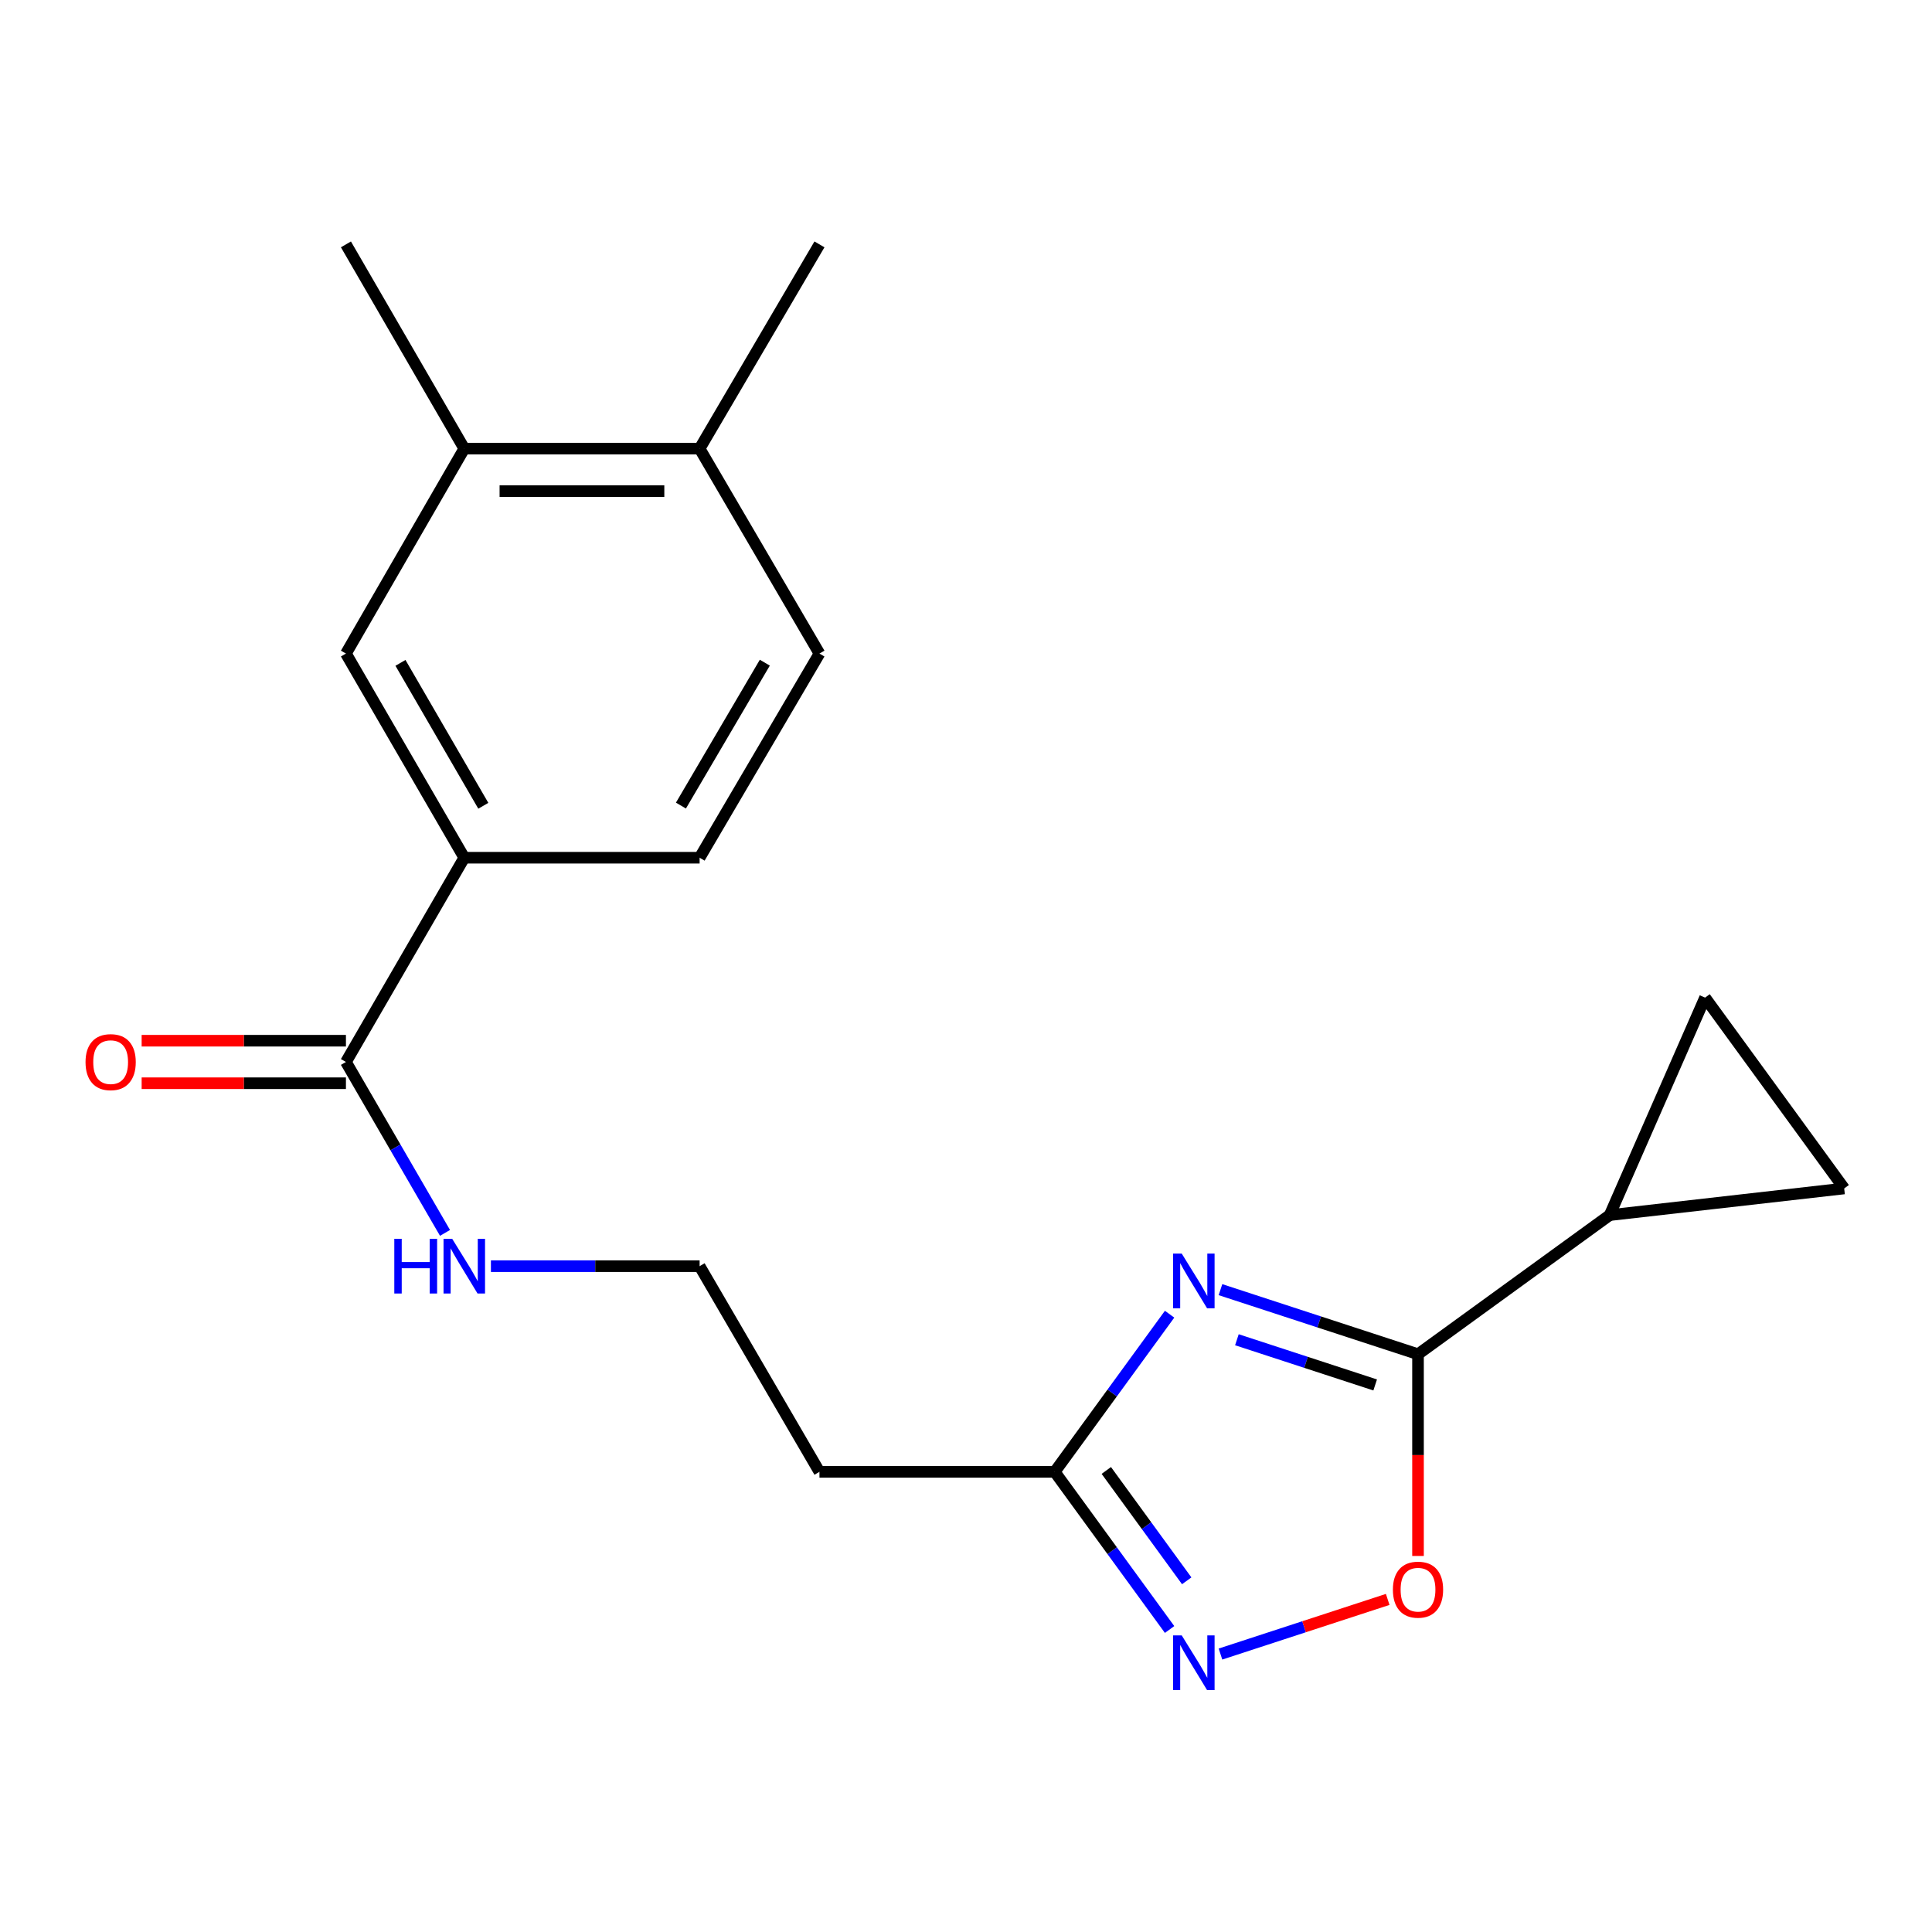 <?xml version='1.0' encoding='iso-8859-1'?>
<svg version='1.1' baseProfile='full'
              xmlns='http://www.w3.org/2000/svg'
                      xmlns:rdkit='http://www.rdkit.org/xml'
                      xmlns:xlink='http://www.w3.org/1999/xlink'
                  xml:space='preserve'
width='1000px' height='1000px' viewBox='0 0 1000 1000'>
<!-- END OF HEADER -->
<rect style='opacity:1.0;fill:#FFFFFF;stroke:none' width='1000' height='1000' x='0' y='0'> </rect>
<path class='bond-0' d='M 631.716,667.521 L 682.839,684.234' style='fill:none;fill-rule:evenodd;stroke:#0000FF;stroke-width:6px;stroke-linecap:butt;stroke-linejoin:miter;stroke-opacity:1' />
<path class='bond-0' d='M 682.839,684.234 L 733.961,700.946' style='fill:none;fill-rule:evenodd;stroke:#000000;stroke-width:6px;stroke-linecap:butt;stroke-linejoin:miter;stroke-opacity:1' />
<path class='bond-0' d='M 640.215,693.45 L 676.001,705.149' style='fill:none;fill-rule:evenodd;stroke:#0000FF;stroke-width:6px;stroke-linecap:butt;stroke-linejoin:miter;stroke-opacity:1' />
<path class='bond-0' d='M 676.001,705.149 L 711.787,716.848' style='fill:none;fill-rule:evenodd;stroke:#000000;stroke-width:6px;stroke-linecap:butt;stroke-linejoin:miter;stroke-opacity:1' />
<path class='bond-2' d='M 605.378,680.229 L 575.649,721.027' style='fill:none;fill-rule:evenodd;stroke:#0000FF;stroke-width:6px;stroke-linecap:butt;stroke-linejoin:miter;stroke-opacity:1' />
<path class='bond-2' d='M 575.649,721.027 L 545.92,761.825' style='fill:none;fill-rule:evenodd;stroke:#000000;stroke-width:6px;stroke-linecap:butt;stroke-linejoin:miter;stroke-opacity:1' />
<path class='bond-3' d='M 733.961,700.946 L 733.961,753.155' style='fill:none;fill-rule:evenodd;stroke:#000000;stroke-width:6px;stroke-linecap:butt;stroke-linejoin:miter;stroke-opacity:1' />
<path class='bond-3' d='M 733.961,753.155 L 733.961,805.365' style='fill:none;fill-rule:evenodd;stroke:#FF0000;stroke-width:6px;stroke-linecap:butt;stroke-linejoin:miter;stroke-opacity:1' />
<path class='bond-4' d='M 733.961,700.946 L 833.166,628.942' style='fill:none;fill-rule:evenodd;stroke:#000000;stroke-width:6px;stroke-linecap:butt;stroke-linejoin:miter;stroke-opacity:1' />
<path class='bond-1' d='M 605.378,843.422 L 575.649,802.624' style='fill:none;fill-rule:evenodd;stroke:#0000FF;stroke-width:6px;stroke-linecap:butt;stroke-linejoin:miter;stroke-opacity:1' />
<path class='bond-1' d='M 575.649,802.624 L 545.92,761.825' style='fill:none;fill-rule:evenodd;stroke:#000000;stroke-width:6px;stroke-linecap:butt;stroke-linejoin:miter;stroke-opacity:1' />
<path class='bond-1' d='M 614.243,818.223 L 593.433,789.665' style='fill:none;fill-rule:evenodd;stroke:#0000FF;stroke-width:6px;stroke-linecap:butt;stroke-linejoin:miter;stroke-opacity:1' />
<path class='bond-1' d='M 593.433,789.665 L 572.623,761.106' style='fill:none;fill-rule:evenodd;stroke:#000000;stroke-width:6px;stroke-linecap:butt;stroke-linejoin:miter;stroke-opacity:1' />
<path class='bond-20' d='M 631.716,856.133 L 674.994,841.994' style='fill:none;fill-rule:evenodd;stroke:#0000FF;stroke-width:6px;stroke-linecap:butt;stroke-linejoin:miter;stroke-opacity:1' />
<path class='bond-20' d='M 674.994,841.994 L 718.272,827.855' style='fill:none;fill-rule:evenodd;stroke:#FF0000;stroke-width:6px;stroke-linecap:butt;stroke-linejoin:miter;stroke-opacity:1' />
<path class='bond-11' d='M 545.92,761.825 L 424.149,761.825' style='fill:none;fill-rule:evenodd;stroke:#000000;stroke-width:6px;stroke-linecap:butt;stroke-linejoin:miter;stroke-opacity:1' />
<path class='bond-6' d='M 833.166,628.942 L 954.545,615.14' style='fill:none;fill-rule:evenodd;stroke:#000000;stroke-width:6px;stroke-linecap:butt;stroke-linejoin:miter;stroke-opacity:1' />
<path class='bond-7' d='M 833.166,628.942 L 882.541,516.364' style='fill:none;fill-rule:evenodd;stroke:#000000;stroke-width:6px;stroke-linecap:butt;stroke-linejoin:miter;stroke-opacity:1' />
<path class='bond-5' d='M 179.054,549.676 L 204.694,593.911' style='fill:none;fill-rule:evenodd;stroke:#000000;stroke-width:6px;stroke-linecap:butt;stroke-linejoin:miter;stroke-opacity:1' />
<path class='bond-5' d='M 204.694,593.911 L 230.335,638.146' style='fill:none;fill-rule:evenodd;stroke:#0000FF;stroke-width:6px;stroke-linecap:butt;stroke-linejoin:miter;stroke-opacity:1' />
<path class='bond-8' d='M 179.054,549.676 L 240.312,443.957' style='fill:none;fill-rule:evenodd;stroke:#000000;stroke-width:6px;stroke-linecap:butt;stroke-linejoin:miter;stroke-opacity:1' />
<path class='bond-13' d='M 179.054,538.674 L 126.185,538.674' style='fill:none;fill-rule:evenodd;stroke:#000000;stroke-width:6px;stroke-linecap:butt;stroke-linejoin:miter;stroke-opacity:1' />
<path class='bond-13' d='M 126.185,538.674 L 73.315,538.674' style='fill:none;fill-rule:evenodd;stroke:#FF0000;stroke-width:6px;stroke-linecap:butt;stroke-linejoin:miter;stroke-opacity:1' />
<path class='bond-13' d='M 179.054,560.679 L 126.185,560.679' style='fill:none;fill-rule:evenodd;stroke:#000000;stroke-width:6px;stroke-linecap:butt;stroke-linejoin:miter;stroke-opacity:1' />
<path class='bond-13' d='M 126.185,560.679 L 73.315,560.679' style='fill:none;fill-rule:evenodd;stroke:#FF0000;stroke-width:6px;stroke-linecap:butt;stroke-linejoin:miter;stroke-opacity:1' />
<path class='bond-21' d='M 954.545,615.14 L 882.541,516.364' style='fill:none;fill-rule:evenodd;stroke:#000000;stroke-width:6px;stroke-linecap:butt;stroke-linejoin:miter;stroke-opacity:1' />
<path class='bond-9' d='M 240.312,443.957 L 179.054,338.286' style='fill:none;fill-rule:evenodd;stroke:#000000;stroke-width:6px;stroke-linecap:butt;stroke-linejoin:miter;stroke-opacity:1' />
<path class='bond-9' d='M 250.161,417.07 L 207.28,343.1' style='fill:none;fill-rule:evenodd;stroke:#000000;stroke-width:6px;stroke-linecap:butt;stroke-linejoin:miter;stroke-opacity:1' />
<path class='bond-14' d='M 240.312,443.957 L 362.12,443.957' style='fill:none;fill-rule:evenodd;stroke:#000000;stroke-width:6px;stroke-linecap:butt;stroke-linejoin:miter;stroke-opacity:1' />
<path class='bond-10' d='M 179.054,338.286 L 240.312,232.211' style='fill:none;fill-rule:evenodd;stroke:#000000;stroke-width:6px;stroke-linecap:butt;stroke-linejoin:miter;stroke-opacity:1' />
<path class='bond-18' d='M 240.312,232.211 L 179.054,126.491' style='fill:none;fill-rule:evenodd;stroke:#000000;stroke-width:6px;stroke-linecap:butt;stroke-linejoin:miter;stroke-opacity:1' />
<path class='bond-22' d='M 240.312,232.211 L 362.12,232.211' style='fill:none;fill-rule:evenodd;stroke:#000000;stroke-width:6px;stroke-linecap:butt;stroke-linejoin:miter;stroke-opacity:1' />
<path class='bond-22' d='M 258.584,254.216 L 343.849,254.216' style='fill:none;fill-rule:evenodd;stroke:#000000;stroke-width:6px;stroke-linecap:butt;stroke-linejoin:miter;stroke-opacity:1' />
<path class='bond-17' d='M 424.149,761.825 L 362.12,655.36' style='fill:none;fill-rule:evenodd;stroke:#000000;stroke-width:6px;stroke-linecap:butt;stroke-linejoin:miter;stroke-opacity:1' />
<path class='bond-12' d='M 362.12,232.211 L 424.149,338.286' style='fill:none;fill-rule:evenodd;stroke:#000000;stroke-width:6px;stroke-linecap:butt;stroke-linejoin:miter;stroke-opacity:1' />
<path class='bond-19' d='M 362.12,232.211 L 424.149,126.491' style='fill:none;fill-rule:evenodd;stroke:#000000;stroke-width:6px;stroke-linecap:butt;stroke-linejoin:miter;stroke-opacity:1' />
<path class='bond-16' d='M 362.12,443.957 L 424.149,338.286' style='fill:none;fill-rule:evenodd;stroke:#000000;stroke-width:6px;stroke-linecap:butt;stroke-linejoin:miter;stroke-opacity:1' />
<path class='bond-16' d='M 352.448,416.967 L 395.868,342.997' style='fill:none;fill-rule:evenodd;stroke:#000000;stroke-width:6px;stroke-linecap:butt;stroke-linejoin:miter;stroke-opacity:1' />
<path class='bond-15' d='M 254.098,655.36 L 308.109,655.36' style='fill:none;fill-rule:evenodd;stroke:#0000FF;stroke-width:6px;stroke-linecap:butt;stroke-linejoin:miter;stroke-opacity:1' />
<path class='bond-15' d='M 308.109,655.36 L 362.12,655.36' style='fill:none;fill-rule:evenodd;stroke:#000000;stroke-width:6px;stroke-linecap:butt;stroke-linejoin:miter;stroke-opacity:1' />
<path  class='atom-0' d='M 611.664 648.852
L 620.944 663.852
Q 621.864 665.332, 623.344 668.012
Q 624.824 670.692, 624.904 670.852
L 624.904 648.852
L 628.664 648.852
L 628.664 677.172
L 624.784 677.172
L 614.824 660.772
Q 613.664 658.852, 612.424 656.652
Q 611.224 654.452, 610.864 653.772
L 610.864 677.172
L 607.184 677.172
L 607.184 648.852
L 611.664 648.852
' fill='#0000FF'/>
<path  class='atom-2' d='M 611.664 846.478
L 620.944 861.478
Q 621.864 862.958, 623.344 865.638
Q 624.824 868.318, 624.904 868.478
L 624.904 846.478
L 628.664 846.478
L 628.664 874.798
L 624.784 874.798
L 614.824 858.398
Q 613.664 856.478, 612.424 854.278
Q 611.224 852.078, 610.864 851.398
L 610.864 874.798
L 607.184 874.798
L 607.184 846.478
L 611.664 846.478
' fill='#0000FF'/>
<path  class='atom-4' d='M 720.961 822.809
Q 720.961 816.009, 724.321 812.209
Q 727.681 808.409, 733.961 808.409
Q 740.241 808.409, 743.601 812.209
Q 746.961 816.009, 746.961 822.809
Q 746.961 829.689, 743.561 833.609
Q 740.161 837.489, 733.961 837.489
Q 727.721 837.489, 724.321 833.609
Q 720.961 829.729, 720.961 822.809
M 733.961 834.289
Q 738.281 834.289, 740.601 831.409
Q 742.961 828.489, 742.961 822.809
Q 742.961 817.249, 740.601 814.449
Q 738.281 811.609, 733.961 811.609
Q 729.641 811.609, 727.281 814.409
Q 724.961 817.209, 724.961 822.809
Q 724.961 828.529, 727.281 831.409
Q 729.641 834.289, 733.961 834.289
' fill='#FF0000'/>
<path  class='atom-14' d='M 44.271 549.756
Q 44.271 542.956, 47.631 539.156
Q 50.991 535.356, 57.271 535.356
Q 63.551 535.356, 66.911 539.156
Q 70.271 542.956, 70.271 549.756
Q 70.271 556.636, 66.871 560.556
Q 63.471 564.436, 57.271 564.436
Q 51.031 564.436, 47.631 560.556
Q 44.271 556.676, 44.271 549.756
M 57.271 561.236
Q 61.591 561.236, 63.911 558.356
Q 66.271 555.436, 66.271 549.756
Q 66.271 544.196, 63.911 541.396
Q 61.591 538.556, 57.271 538.556
Q 52.951 538.556, 50.591 541.356
Q 48.271 544.156, 48.271 549.756
Q 48.271 555.476, 50.591 558.356
Q 52.951 561.236, 57.271 561.236
' fill='#FF0000'/>
<path  class='atom-16' d='M 204.092 641.2
L 207.932 641.2
L 207.932 653.24
L 222.412 653.24
L 222.412 641.2
L 226.252 641.2
L 226.252 669.52
L 222.412 669.52
L 222.412 656.44
L 207.932 656.44
L 207.932 669.52
L 204.092 669.52
L 204.092 641.2
' fill='#0000FF'/>
<path  class='atom-16' d='M 234.052 641.2
L 243.332 656.2
Q 244.252 657.68, 245.732 660.36
Q 247.212 663.04, 247.292 663.2
L 247.292 641.2
L 251.052 641.2
L 251.052 669.52
L 247.172 669.52
L 237.212 653.12
Q 236.052 651.2, 234.812 649
Q 233.612 646.8, 233.252 646.12
L 233.252 669.52
L 229.572 669.52
L 229.572 641.2
L 234.052 641.2
' fill='#0000FF'/>
</svg>
